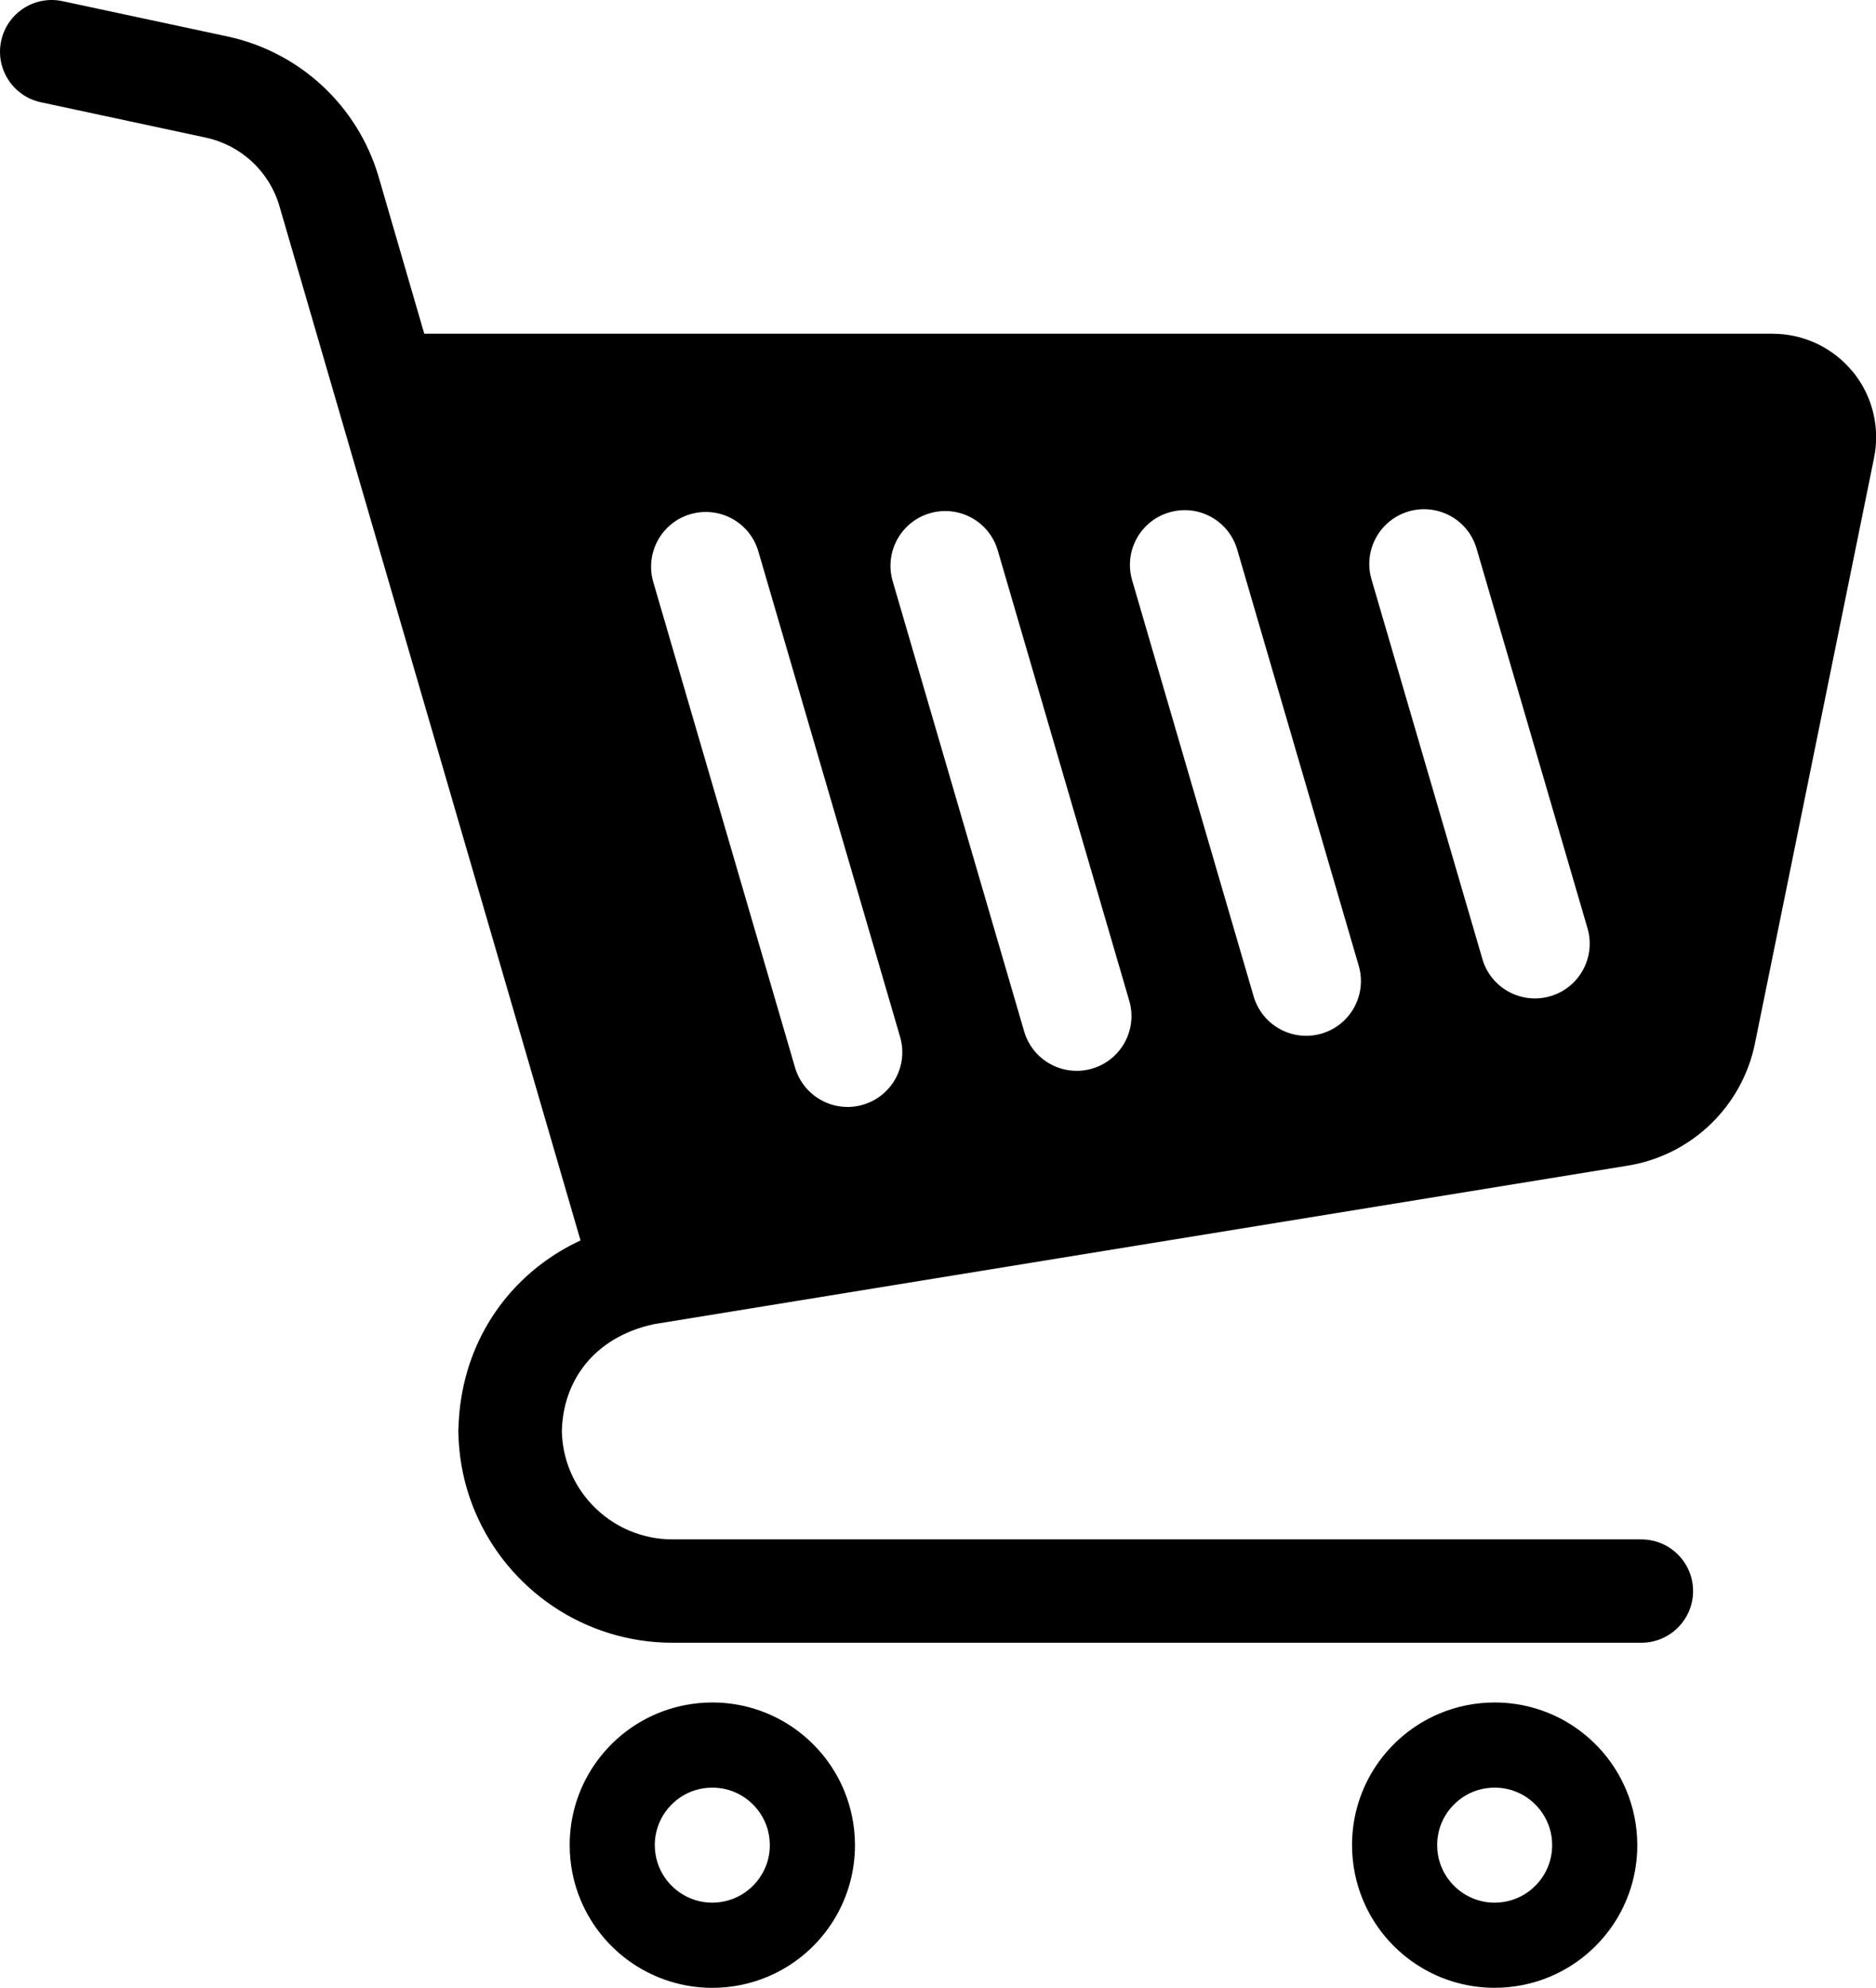 <?xml version="1.0" encoding="UTF-8"?><svg id="_1" xmlns="http://www.w3.org/2000/svg" viewBox="0 0 483.25 512"><defs><style>.cls-1{fill:#000;stroke-width:0px;}</style></defs><path class="cls-1" d="M204.04,444.79c-5.85-3.96-12.97-6.29-20.55-6.28-5.04,0-9.91,1.03-14.31,2.89-6.61,2.79-12.19,7.44-16.16,13.3-3.97,5.85-6.28,12.97-6.27,20.55,0,5.04,1.02,9.91,2.89,14.31,2.8,6.61,7.44,12.2,13.3,16.16,5.86,3.97,12.99,6.29,20.56,6.29,5.04,0,9.9-1.03,14.3-2.89,6.61-2.79,12.21-7.45,16.16-13.3,3.96-5.85,6.28-12.98,6.28-20.55,0-5.04-1.04-9.9-2.89-14.31-2.79-6.61-7.45-12.2-13.3-16.16ZM197.14,481.01c-1.12,2.65-3.01,4.93-5.38,6.53-2.38,1.6-5.16,2.52-8.27,2.53-2.08,0-4.01-.42-5.76-1.17-2.64-1.1-4.93-3.01-6.53-5.36-1.6-2.39-2.51-5.18-2.53-8.29,0-2.07.42-3.99,1.17-5.76,1.1-2.64,3.01-4.92,5.37-6.53,2.38-1.6,5.17-2.51,8.28-2.52,2.07,0,3.99.42,5.76,1.16,2.65,1.11,4.92,3.01,6.53,5.38,1.6,2.38,2.52,5.16,2.52,8.27,0,2.08-.41,4-1.15,5.76Z"/><path class="cls-1" d="M405.57,444.79c-5.86-3.96-12.98-6.29-20.55-6.28-5.04,0-9.91,1.03-14.31,2.89-6.6,2.79-12.2,7.44-16.16,13.3-3.96,5.85-6.28,12.97-6.27,20.55,0,5.04,1.03,9.91,2.89,14.31,2.79,6.61,7.44,12.2,13.3,16.16,5.85,3.97,12.98,6.28,20.55,6.28,5.04,0,9.91-1.03,14.31-2.89,6.61-2.79,12.2-7.45,16.16-13.3,3.96-5.85,6.28-12.98,6.27-20.55,0-5.04-1.03-9.9-2.9-14.31-2.79-6.61-7.44-12.2-13.3-16.16ZM398.67,481.01c-1.11,2.65-3.01,4.93-5.37,6.53-2.38,1.6-5.17,2.52-8.28,2.53-2.08,0-4-.42-5.76-1.17-2.65-1.1-4.92-3.01-6.52-5.36-1.61-2.39-2.53-5.18-2.53-8.29,0-2.07.42-3.99,1.15-5.76,1.12-2.64,3.01-4.92,5.38-6.53,2.38-1.6,5.17-2.51,8.28-2.52,2.08,0,4,.42,5.76,1.16,2.64,1.11,4.92,3.01,6.52,5.38,1.6,2.38,2.53,5.16,2.53,8.27,0,2.08-.42,4-1.16,5.76Z"/><path class="cls-1" d="M477.24,95.73c-5.05-6.18-12.62-9.77-20.62-9.77H109.29l-11.83-40.66h0c-5.43-18.17-20.34-31.94-38.88-35.91L16.11.3C8.92-1.25,1.84,3.34.3,10.53c-1.54,7.19,3.04,14.27,10.24,15.81l42.45,9.1c9.04,1.94,16.31,8.64,18.95,17.51l77.6,266.55c-1.75.82-3.44,1.7-5.06,2.67-8.37,4.98-15.08,11.98-19.58,20.15-4.3,7.76-6.59,16.56-6.8,25.63h-.04v1.38h.03c.17,7.09,1.68,13.89,4.31,20.1,4.2,9.92,11.18,18.32,19.98,24.26,8.8,5.95,19.48,9.44,30.85,9.43h249.57c7.36,0,13.33-5.96,13.33-13.31s-5.97-13.31-13.33-13.31h-249.57c-3.97,0-7.69-.81-11.1-2.24-5.09-2.16-9.49-5.79-12.56-10.36-2.95-4.39-4.7-9.56-4.84-15.23.15-6.77,2.31-12.64,6.1-17.34,1.96-2.42,4.38-4.54,7.32-6.3,2.9-1.73,6.32-3.11,10.34-3.97l250.84-40.83c16.39-2.67,29.43-15.21,32.74-31.48l30.68-150.84v-.02c.36-1.75.53-3.53.53-5.3,0-6.1-2.09-12.06-6.01-16.86ZM222.29,284.55c-7.47,2.19-15.3-2.11-17.49-9.58l-36.52-125.06c-2.17-7.47,2.11-15.3,9.58-17.48,7.48-2.18,15.31,2.11,17.49,9.59l36.51,125.04c2.19,7.48-2.11,15.32-9.58,17.49ZM281.31,275.25c-7.47,2.18-15.3-2.1-17.49-9.58l-33.87-115.99c-2.18-7.47,2.11-15.3,9.59-17.49,7.48-2.17,15.31,2.11,17.48,9.59l33.87,115.98c2.19,7.48-2.11,15.31-9.58,17.49ZM340.42,266.23c-7.47,2.18-15.3-2.11-17.49-9.59l-31.3-107.19c-2.18-7.47,2.11-15.31,9.59-17.48,7.47-2.19,15.3,2.1,17.48,9.58l31.3,107.19c2.19,7.47-2.11,15.31-9.58,17.49ZM399.34,256.6c-7.47,2.18-15.3-2.1-17.48-9.58l-28.57-97.81c-2.18-7.47,2.11-15.3,9.59-17.49,7.48-2.17,15.31,2.11,17.48,9.58l28.58,97.81c2.17,7.48-2.11,15.3-9.59,17.49Z"/></svg>